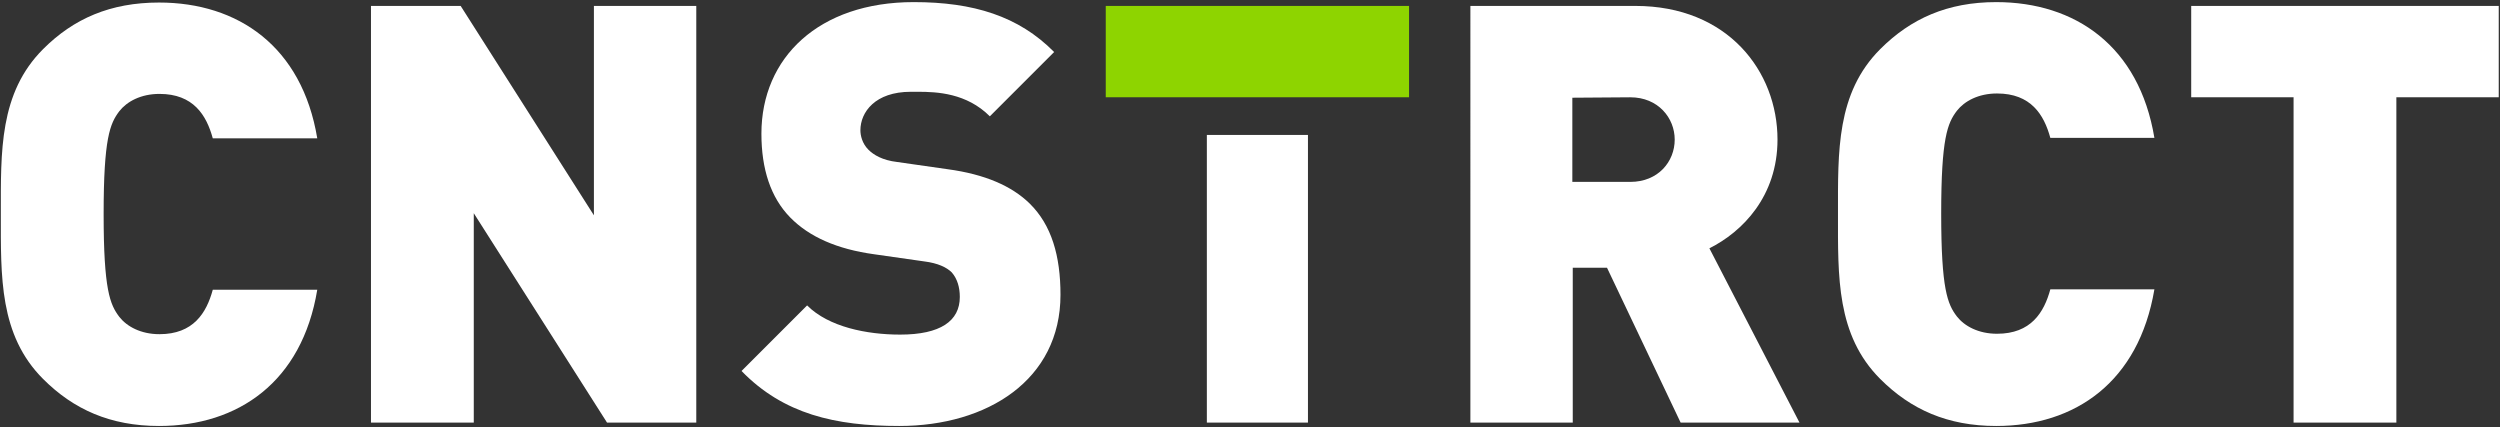 <?xml version="1.0" encoding="utf-8"?>
<!-- Generator: Adobe Illustrator 28.2.0, SVG Export Plug-In . SVG Version: 6.00 Build 0)  -->
<svg version="1.1" id="Laag_1" xmlns="http://www.w3.org/2000/svg" xmlns:xlink="http://www.w3.org/1999/xlink" x="0px" y="0px"
	 viewBox="0 0 591 101" style="enable-background:new 0 0 591 101;" xml:space="preserve">
<rect x="0" y="0" width="591" height="101" fill="#333333" stroke="none"/>
<style type="text/css">
	.st0{fill:#8ED400;}
	.st1{fill:#FFFFFF;}
</style>
	<path class="st0" d="M333.1,1.4h-71.7V23h71.7V1.4z"/>
	<path class="st1" d="M309.2,31.9h-23.9v68h23.9V31.9z"/>
	<path class="st1" d="M37.6,100.7c-11.5,0-20.2-3.9-27.4-11.1c-10.4-10.4-10-24.2-10-39c0-14.8-0.4-28.6,10-39
	C17.4,4.4,26.1,0.6,37.6,0.6c18.7,0,33.8,10.4,37.4,32.1H50.3c-1.5-5.5-4.6-10.5-12.6-10.5c-4.4,0-7.7,1.8-9.5,4.1
	c-2.2,2.9-3.7,6.4-3.7,24.3S26,72,28.2,74.9c1.8,2.3,5.1,4.1,9.5,4.1c8,0,11.1-5,12.6-10.5H75C71.4,90.3,56.3,100.7,37.6,100.7z"/>
	<path class="st1" d="M164.6,99.9h-21.1l-31.5-49.5v49.5H87.7V1.4h21.2l31.5,49.5V1.4h24.2V99.9z"/>
	<path class="st1" d="M212.6,100.7c-15.1,0-27.4-2.8-37.3-13l15.5-15.5c5.1,5.1,14.1,6.9,22,6.9c9.5,0,14.1-3.2,14.1-8.9
	c0-2.3-0.6-4.3-1.9-5.8c-1.2-1.2-3.3-2.2-6.5-2.6l-11.9-1.7c-8.7-1.2-15.3-4.1-19.8-8.7c-4.6-4.7-6.8-11.4-6.8-19.8
	c0-18,13.6-31.1,36-31.1c14.1,0,24.8,3.3,33.2,11.8l-15.2,15.2c-5.5-5.5-12.5-5.8-17-5.8c-0.6,0-1.2,0-1.7,0
	c-8.4,0-11.9,4.8-11.9,9.1c0,1.2,0.4,3.1,1.9,4.6c1.2,1.2,3.3,2.5,6.8,2.9L224,40c8.9,1.2,15.2,4,19.4,8.1
	c5.2,5.1,7.3,12.4,7.3,21.6C250.7,89.8,233.4,100.7,212.6,100.7z"/>
	<path class="st1" d="M371.7,23.1V43h13.7c6.6,0,10.5-4.8,10.5-10c0-5.1-3.9-10-10.5-10L371.7,23.1 M425.4,99.9h-28.1l-17.4-36.6
	h-8.1v36.6h-24.2V1.4h39c21.9,0,33.6,15.5,33.6,31.6c0,13.4-8.3,21.8-16.1,25.7L425.4,99.9z"/>
	<path class="st1" d="M471.9,100.7c-11.5,0-20.2-3.9-27.4-11.1c-10.4-10.4-10-24.2-10-39c0-14.8-0.4-28.6,10-39
	c7.2-7.2,15.9-11.1,27.4-11.1c18.7,0,33.8,10.4,37.4,32.1h-24.6c-1.5-5.5-4.6-10.5-12.6-10.5c-4.4,0-7.7,1.8-9.5,4.1
	c-2.2,2.9-3.7,6.4-3.7,24.3s1.5,21.4,3.7,24.3c1.8,2.3,5.1,4.1,9.5,4.1c8,0,11.1-5,12.6-10.5h24.6
	C505.6,90.3,490.6,100.7,471.9,100.7z"/>
	<path class="st1" d="M566.4,99.9h-24.2V23H518V1.4h72.7V23h-24.2V99.9z"/>
</svg>
